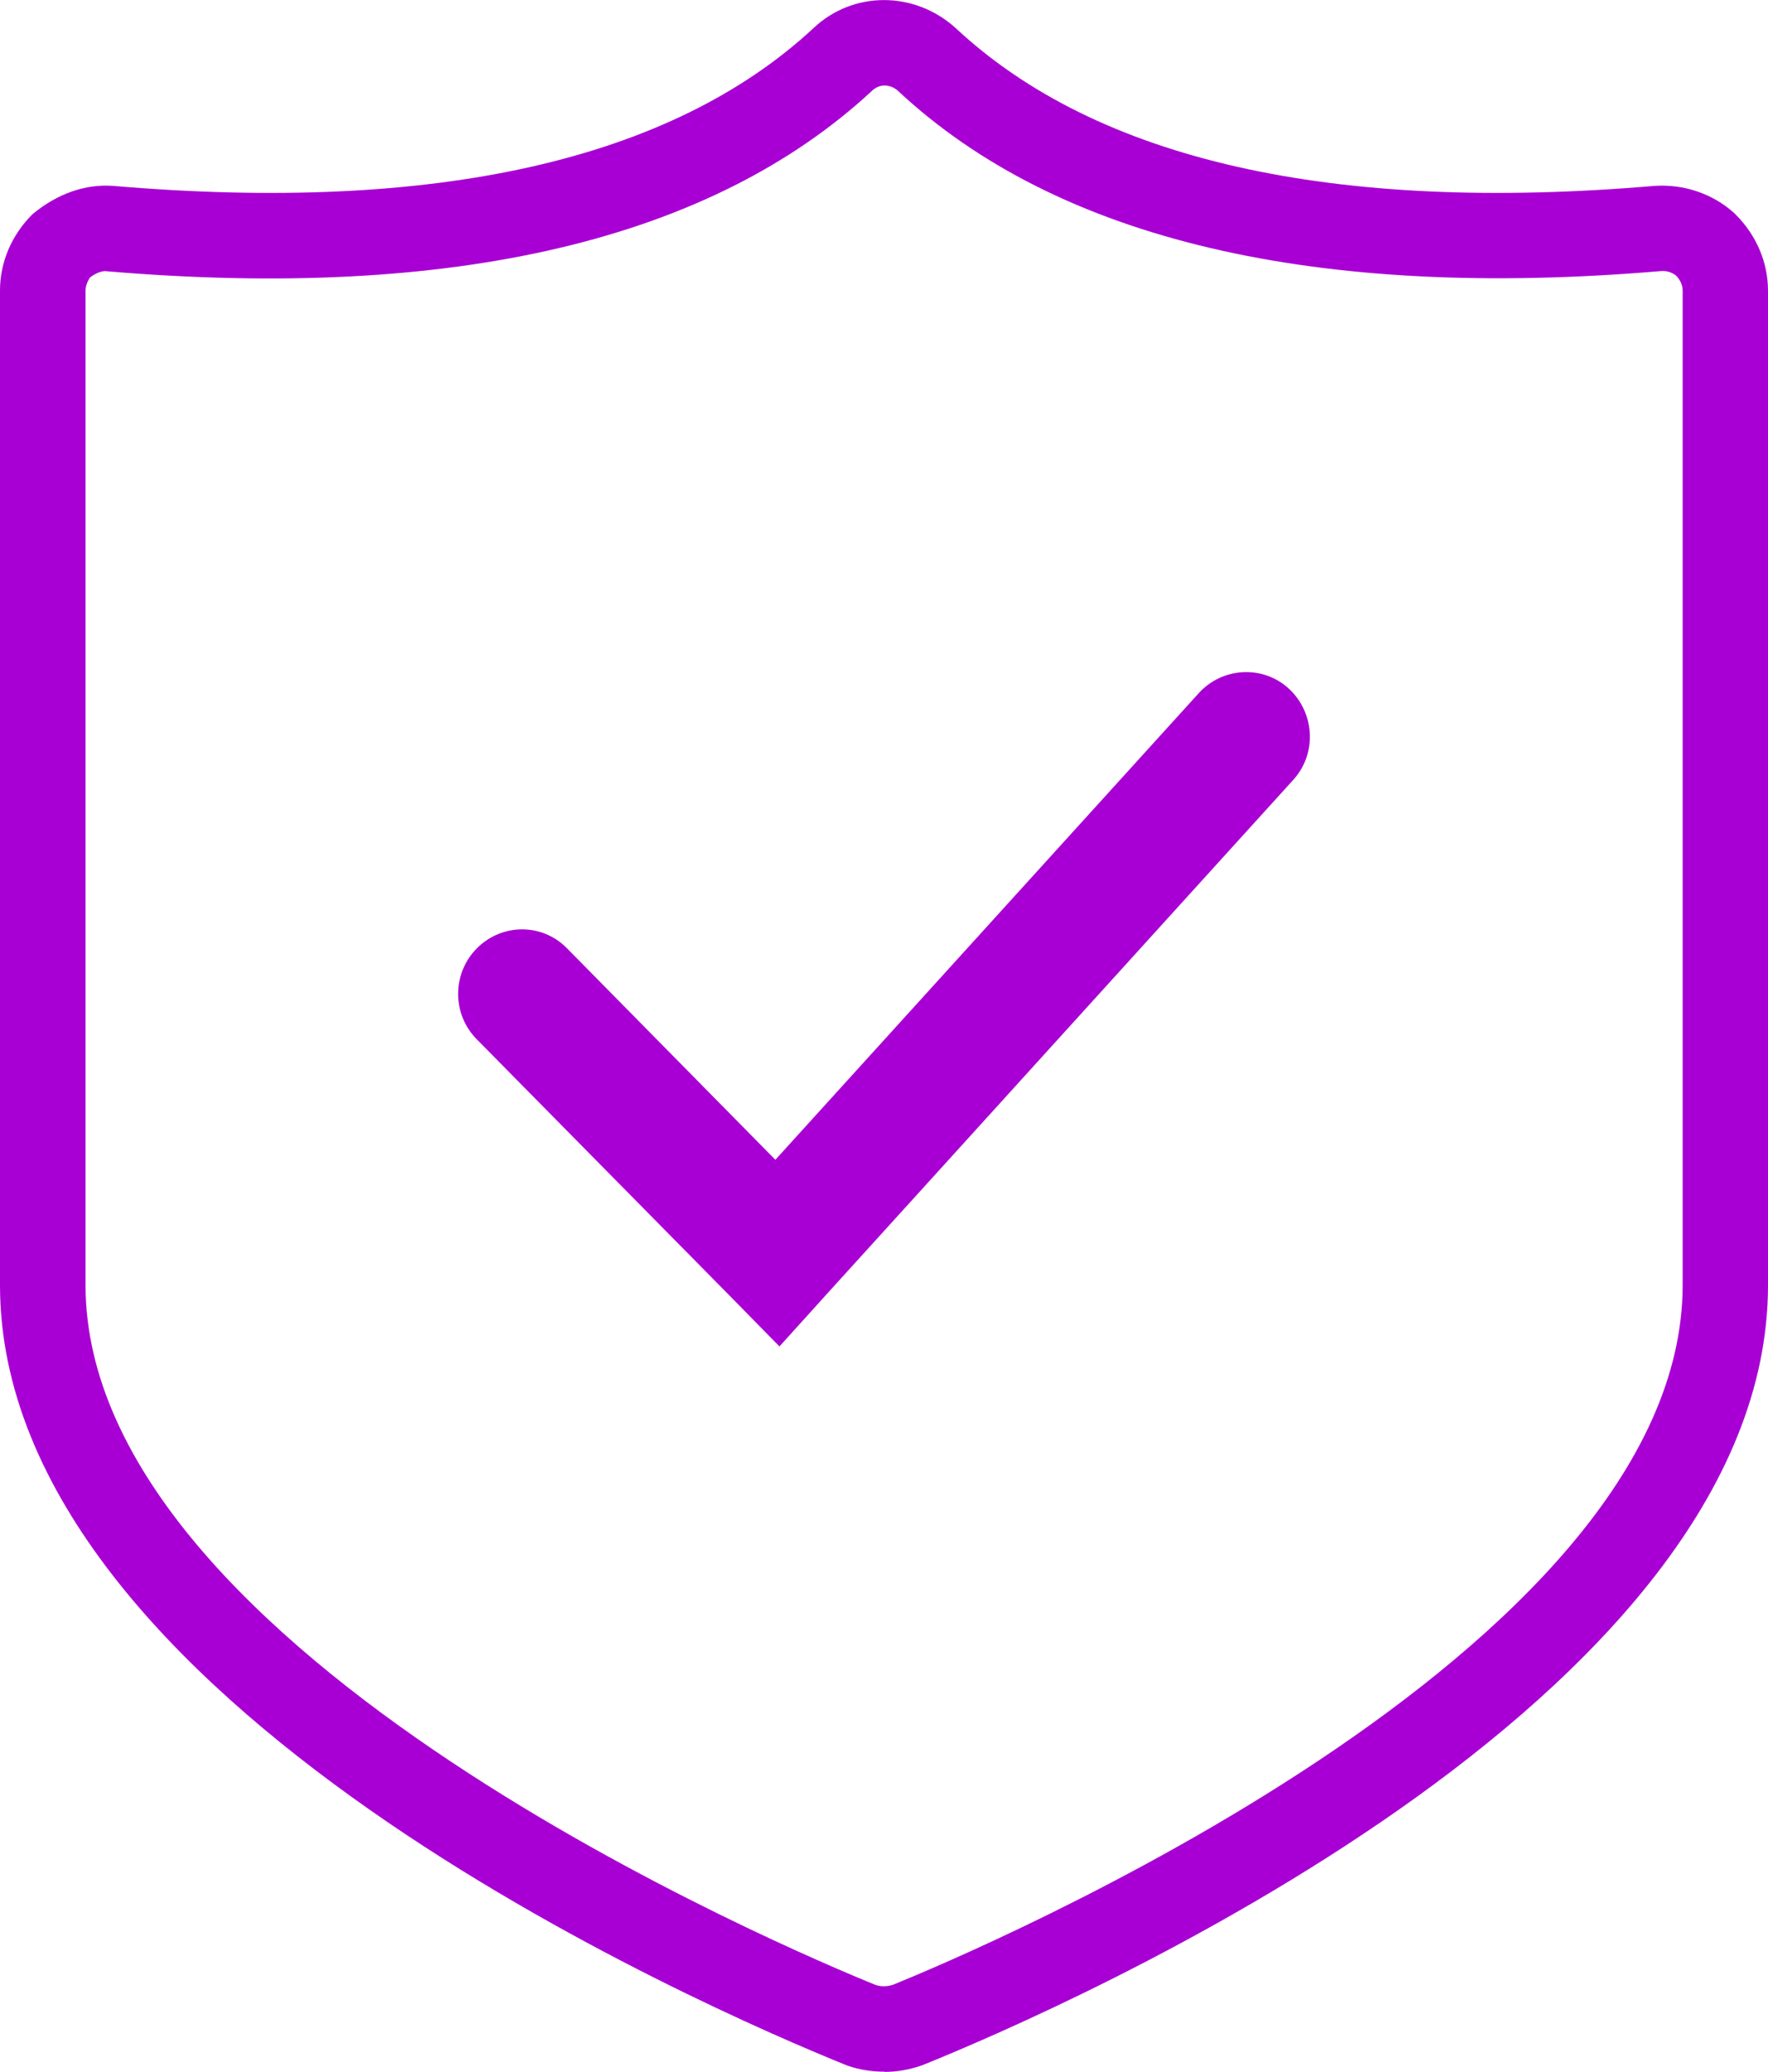 <?xml version="1.0" encoding="UTF-8"?> <svg xmlns="http://www.w3.org/2000/svg" id="Layer_1" data-name="Layer 1" version="1.1" viewBox="54.63 46.84 90.73 106.33"><defs><style> .cls-1 { fill: #a800d4; stroke-width: 0px; } </style></defs><path class="cls-1" d="M100.03,153.16c-.67,0-1.3-.1-1.91-.31-7.43-3-43.49-18.69-43.49-40.06v-51.04c0-1.45.59-2.84,1.66-3.91,1.31-1.09,2.75-1.56,4.14-1.46,16.54,1.41,28.63-1.31,35.94-8.09,2.02-1.92,5.17-1.93,7.29-.02,7.28,6.8,19.36,9.52,35.88,8.11,1.5-.1,2.98.4,4.08,1.39l.08.08c1.07,1.07,1.66,2.46,1.66,3.91v51.04c0,21.36-36.05,37.05-43.28,39.98l-.21.08c-.6.2-1.22.31-1.84.31ZM60.05,60.75c-.19,0-.52.1-.81.34-.01.03-.22.31-.22.66v51.04c0,18.95,36.4,34.24,40.55,35.92.2.07.54.11.91-.02,4.1-1.67,40.5-16.97,40.5-35.9v-51.04c0-.33-.17-.59-.33-.76-.2-.16-.46-.26-.76-.24-17.77,1.51-30.99-1.6-39.18-9.25-.39-.35-.95-.37-1.33,0-8.27,7.67-21.49,10.77-39.29,9.26-.01,0-.02,0-.04,0Z"></path><path class="cls-1" d="M116.15,82.41l-21.73,23.95-10.69-10.85c-1.27-1.3-3.34-1.3-4.63,0-1.27,1.28-1.29,3.37,0,4.67l6.38,6.47,6.51,6.6,2.64,2.69,2.43-2.69,5.99-6.6,17.95-19.79c1.22-1.34,1.11-3.43-.22-4.67-1.33-1.23-3.41-1.12-4.63.22Z"></path></svg> 